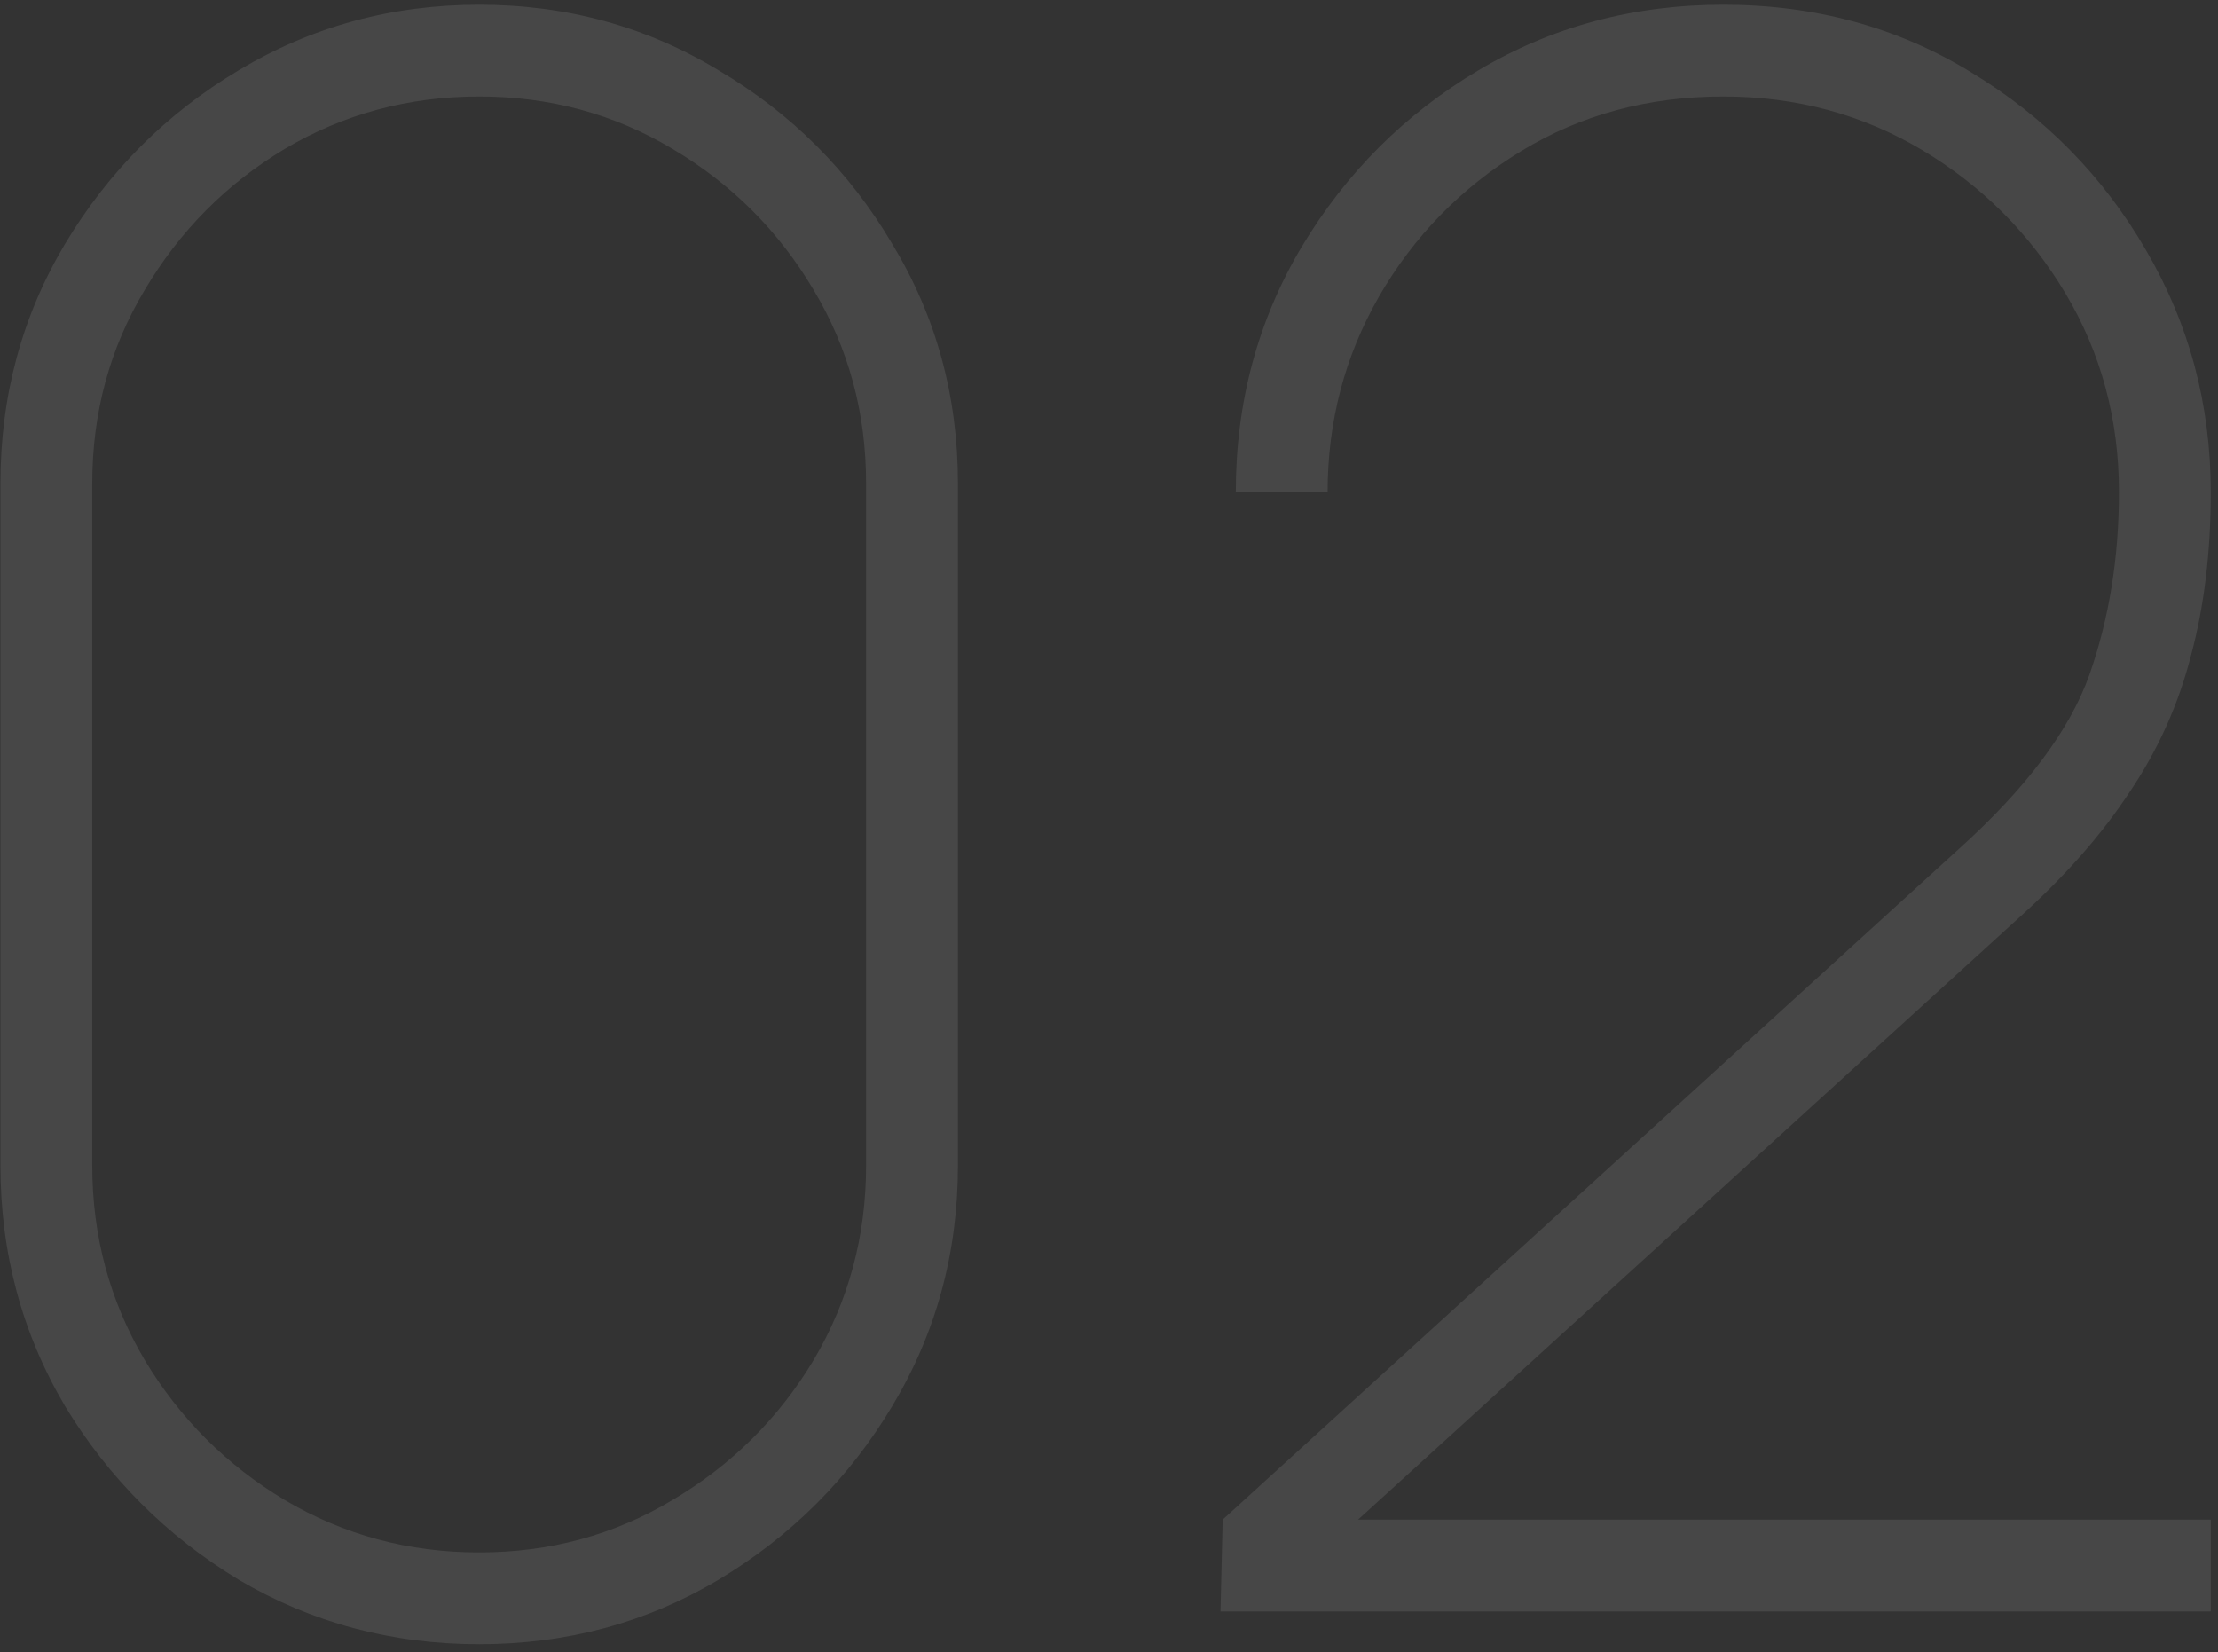 <?xml version="1.0" encoding="UTF-8"?> <svg xmlns="http://www.w3.org/2000/svg" width="149" height="111" viewBox="0 0 149 111" fill="none"><rect x="0" y="0" width="149" height="111" fill="#333333" stroke="none"/><path opacity="0.1" d="M32.19 110.453C26.316 110.453 20.931 109.009 16.036 106.121C11.19 103.184 7.299 99.292 4.362 94.446C1.474 89.551 0.03 84.167 0.03 78.293V32.475C0.03 26.601 1.474 21.241 4.362 16.395C7.299 11.5 11.19 7.609 16.036 4.721C20.931 1.784 26.316 0.315 32.19 0.315C38.064 0.315 43.424 1.784 48.27 4.721C53.165 7.609 57.056 11.5 59.944 16.395C62.881 21.241 64.35 26.601 64.35 32.475V78.293C64.35 84.167 62.881 89.551 59.944 94.446C57.056 99.292 53.165 103.184 48.27 106.121C43.424 109.009 38.064 110.453 32.19 110.453ZM32.19 104.285C36.938 104.285 41.27 103.11 45.186 100.761C49.151 98.411 52.308 95.278 54.658 91.362C57.007 87.397 58.182 83.041 58.182 78.293V32.475C58.182 27.727 57.007 23.395 54.658 19.479C52.308 15.514 49.151 12.357 45.186 10.007C41.27 7.658 36.938 6.483 32.19 6.483C27.442 6.483 23.085 7.658 19.12 10.007C15.204 12.357 12.071 15.514 9.722 19.479C7.372 23.395 6.197 27.727 6.197 32.475V78.293C6.197 83.041 7.372 87.397 9.722 91.362C12.071 95.278 15.204 98.411 19.12 100.761C23.085 103.11 27.442 104.285 32.19 104.285ZM81.99 108.25L82.137 102.082L131.625 56.999C136.129 52.937 139.041 49.045 140.363 45.325C141.685 41.556 142.346 37.468 142.346 33.063C142.346 28.168 141.146 23.713 138.748 19.699C136.349 15.685 133.143 12.479 129.129 10.081C125.115 7.682 120.661 6.483 115.766 6.483C110.724 6.483 106.196 7.707 102.182 10.154C98.168 12.602 94.986 15.857 92.637 19.92C90.336 23.934 89.186 28.315 89.186 33.063H83.018C83.018 27.042 84.487 21.559 87.424 16.616C90.41 11.623 94.374 7.658 99.319 4.721C104.262 1.784 109.745 0.315 115.766 0.315C121.933 0.315 127.489 1.833 132.433 4.868C137.377 7.854 141.293 11.843 144.181 16.836C147.069 21.78 148.513 27.189 148.513 33.063C148.513 37.077 148.073 40.724 147.192 44.003C146.359 47.283 144.989 50.342 143.08 53.181C141.22 56.02 138.772 58.81 135.737 61.552L86.396 106.488L84.633 102.082H148.513V108.25H81.99Z" fill="white"></path></svg> 